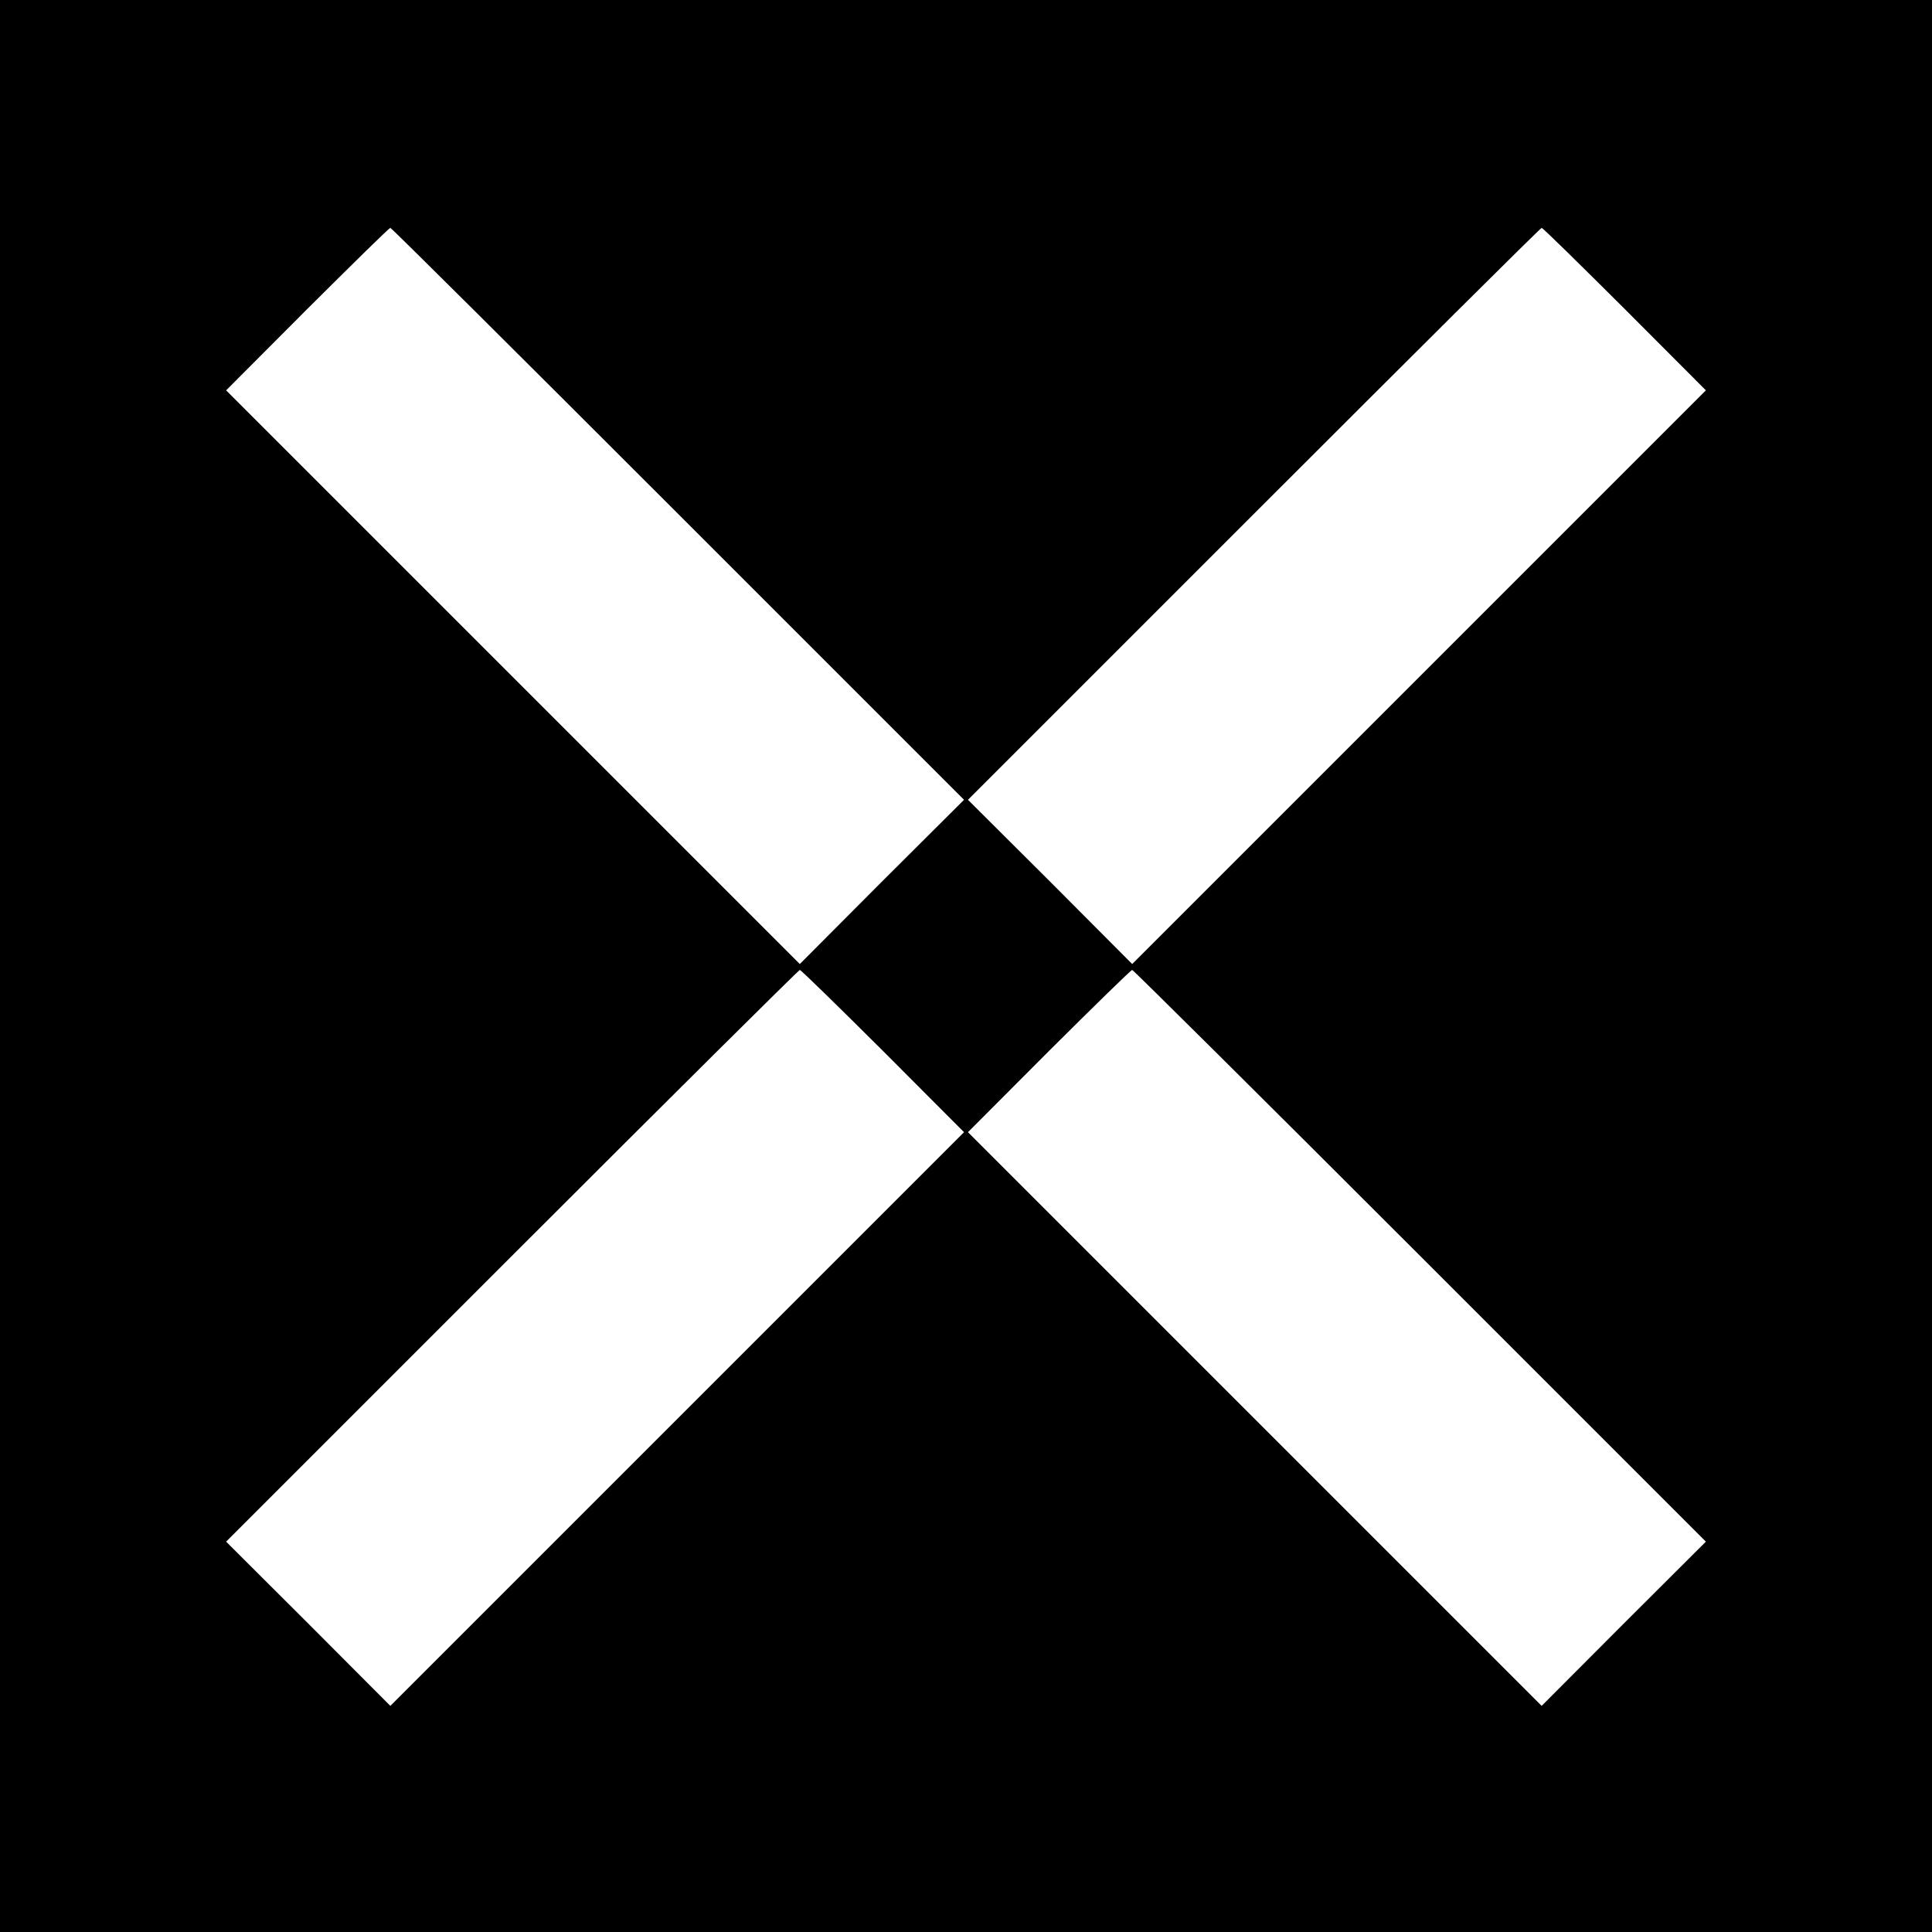 <?xml version="1.0" encoding="UTF-8"?>
<svg xmlns="http://www.w3.org/2000/svg" xmlns:xlink="http://www.w3.org/1999/xlink" width="50px" height="50px" viewBox="0 0 50 50" version="1.1">
<g id="surface1">
<path style=" stroke:none;fill-rule:nonzero;fill:rgb(0%,0%,0%);fill-opacity:1;" d="M 0 25 L 0 50 L 50 50 L 50 0 L 0 0 Z M 17.551 13.301 L 24.949 20.699 L 22.82 22.82 L 20.699 24.949 L 5.852 10.102 L 7.949 8 C 9.102 6.852 10.07 5.898 10.102 5.898 C 10.133 5.898 13.48 9.23 17.551 13.301 Z M 42.051 8 L 44.148 10.102 L 29.301 24.949 L 27.18 22.82 L 25.051 20.699 L 32.449 13.301 C 36.52 9.23 39.867 5.898 39.898 5.898 C 39.93 5.898 40.898 6.852 42.051 8 Z M 22.852 27.199 L 24.949 29.301 L 10.102 44.148 L 7.98 42.02 L 5.852 39.898 L 13.25 32.5 C 17.32 28.43 20.672 25.102 20.699 25.102 C 20.73 25.102 21.699 26.051 22.852 27.199 Z M 36.75 32.5 L 44.148 39.898 L 42.02 42.02 L 39.898 44.148 L 25.051 29.301 L 27.148 27.199 C 28.301 26.051 29.27 25.102 29.301 25.102 C 29.328 25.102 32.68 28.43 36.75 32.5 Z M 36.75 32.5 "/>
</g>
</svg>
